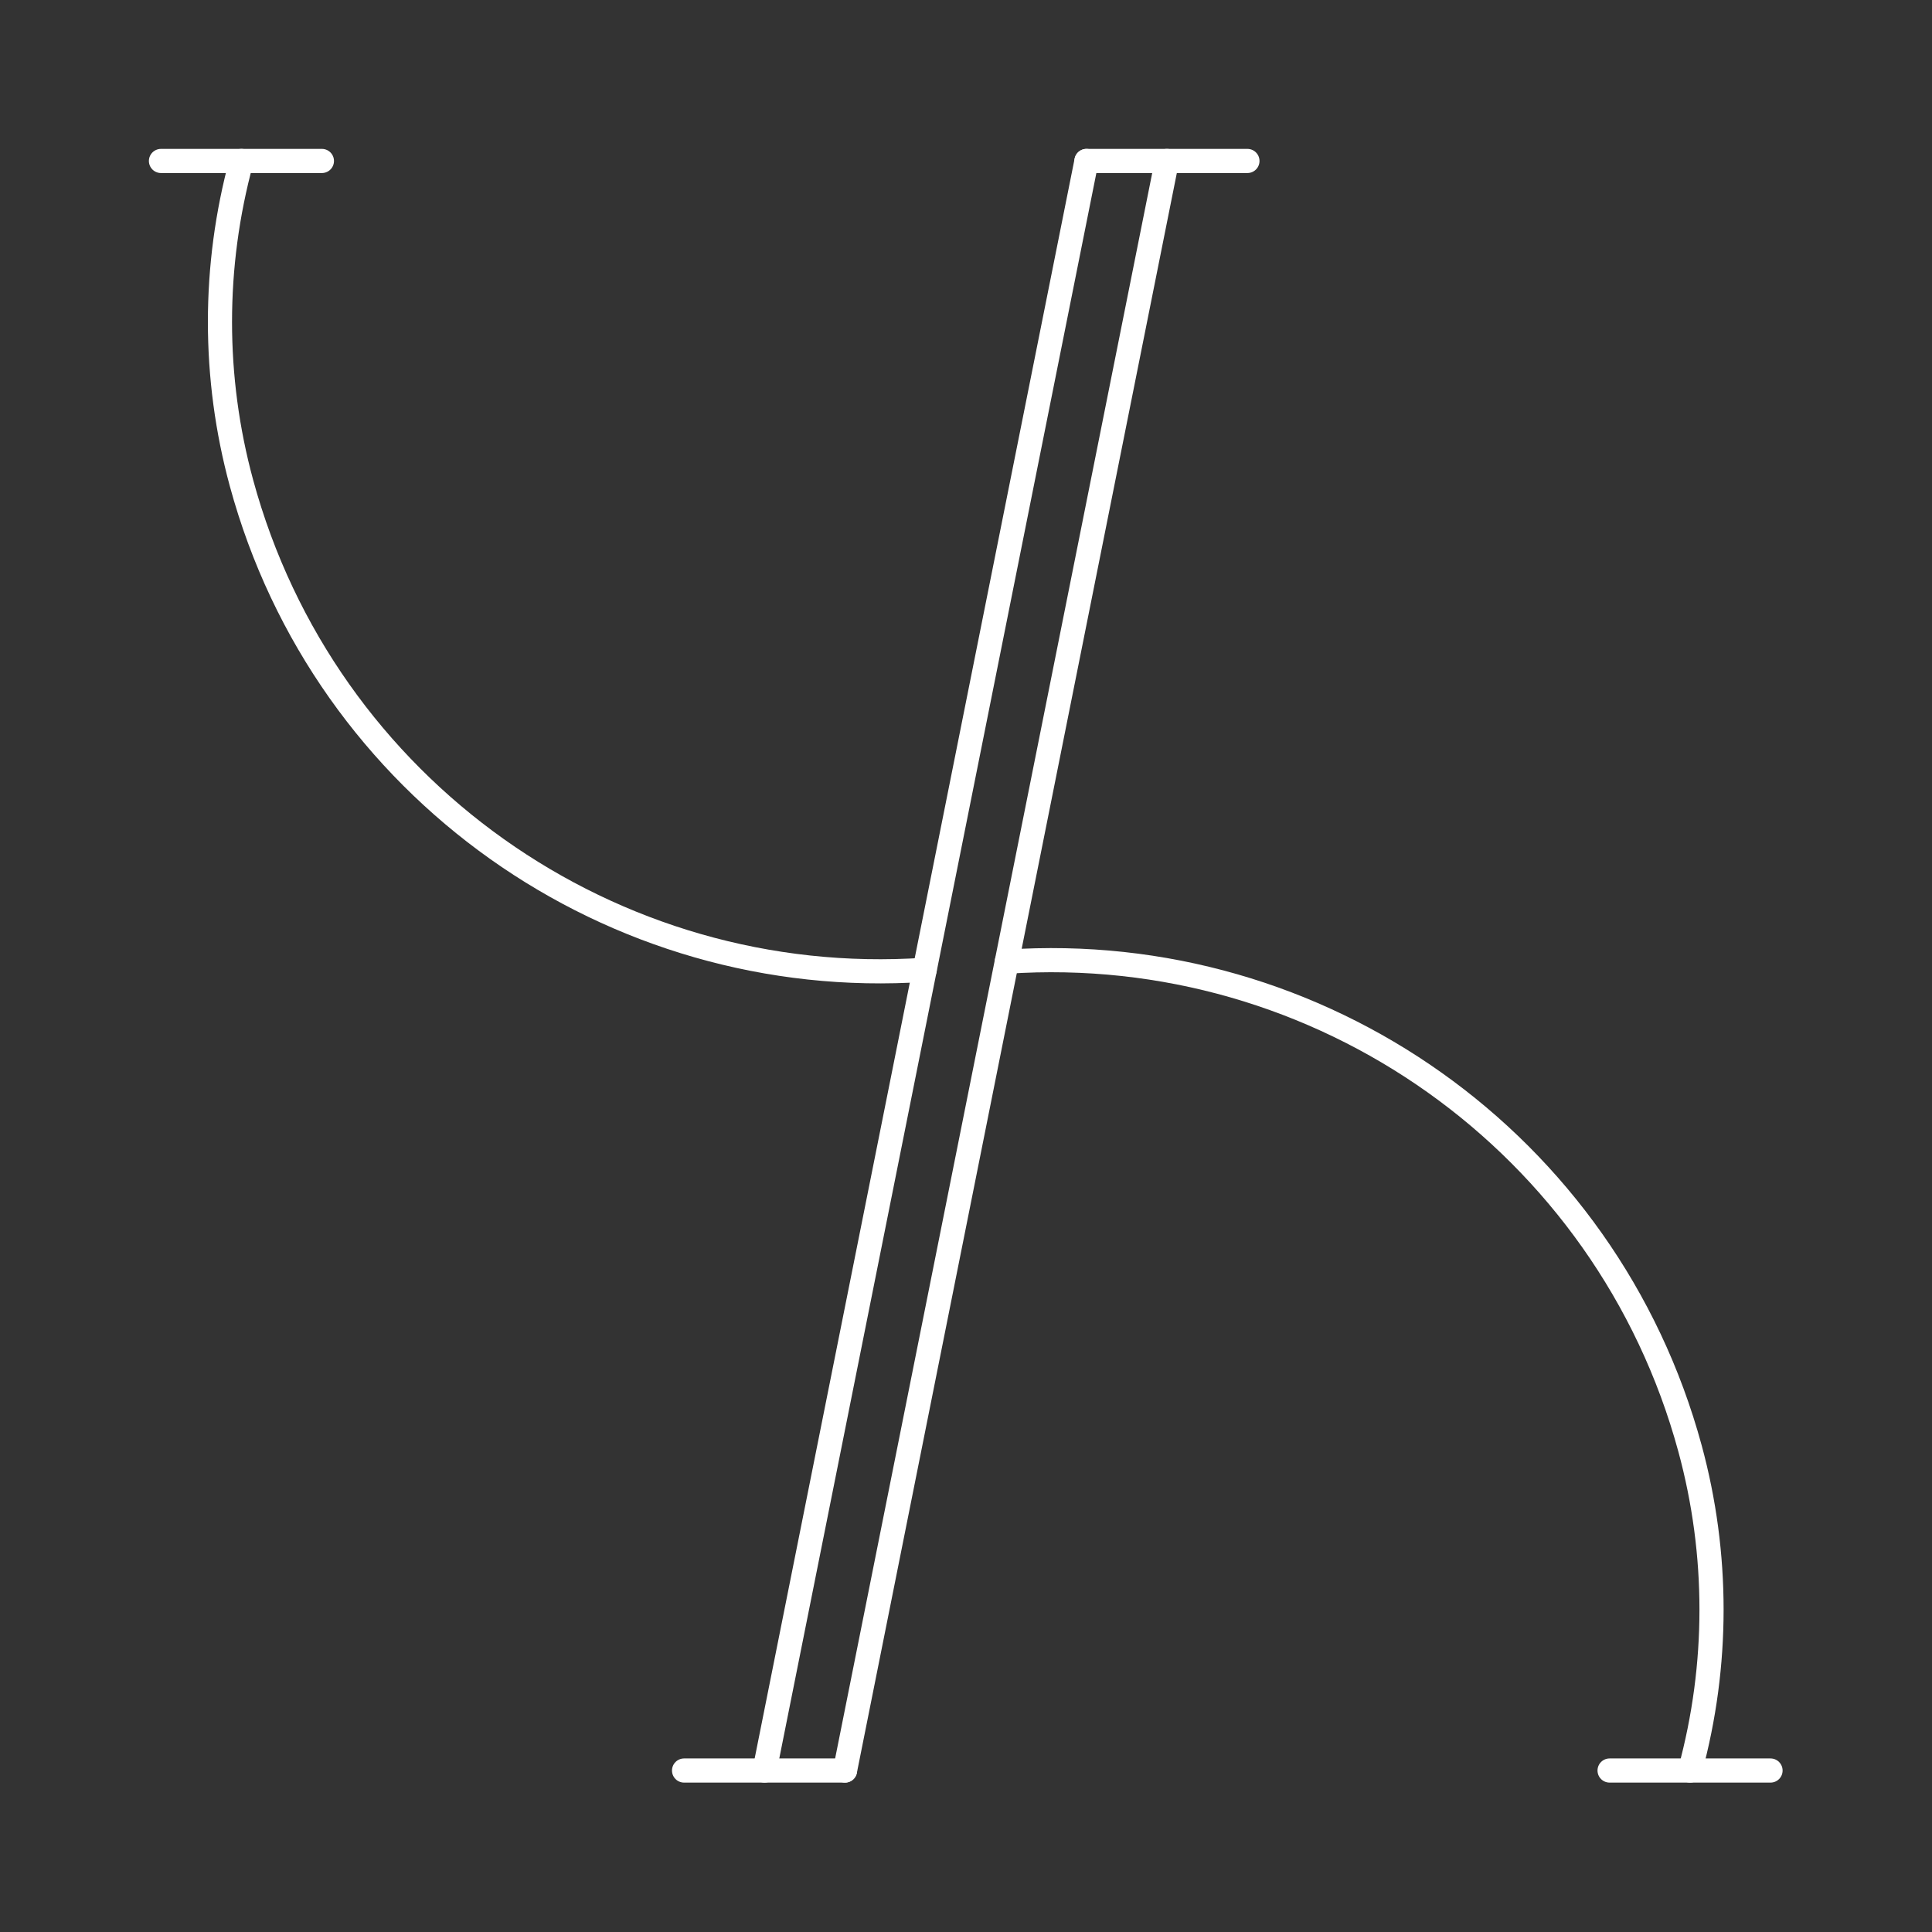 <?xml version='1.0' encoding='UTF-8'?>
<!-- This file was generated by dvisvgm 2.14 -->
<svg version='1.1' xmlns='http://www.w3.org/2000/svg' xmlns:xlink='http://www.w3.org/1999/xlink' width='79.701pt' height='79.701pt' viewBox='63.051 126.918 79.701 79.701'>
<rect x="63.051" y="126.918" width="79.701" height="79.701" fill="#333333" stroke="none"/>
<g id='page1'>
<g transform='translate(63.051 126.918)scale(.996)'>
<path d='M0 80V0H80V80H0Z' fill='none' stroke='#000000' stroke-linecap='round' stroke-linejoin='round' stroke-miterlimit='10.037' stroke-width='0'/>
</g>
<g transform='translate(63.051 126.918)scale(.996)'>
<path d='M10 6.667C8.814 11.032 8.814 15.635 10 20C13.444 32.675 25.351 41.047 38.3 40.168' fill='none' stroke='#ffffff' stroke-linecap='round' stroke-linejoin='round' stroke-miterlimit='10.037' stroke-width='1'/>
</g>
<g transform='translate(63.051 126.918)scale(.996)'>
<path d='M6.667 6.667H13.333' fill='none' stroke='#ffffff' stroke-linecap='round' stroke-linejoin='round' stroke-miterlimit='10.037' stroke-width='1'/>
</g>
<g transform='translate(63.051 126.918)scale(.996)'>
<path d='M70 73.333C71.186 68.968 71.186 64.365 70 60C66.556 47.325 54.649 38.953 41.7 39.832' fill='none' stroke='#ffffff' stroke-linecap='round' stroke-linejoin='round' stroke-miterlimit='10.037' stroke-width='1'/>
</g>
<g transform='translate(63.051 126.918)scale(.996)'>
<path d='M66.667 73.333H73.333' fill='none' stroke='#ffffff' stroke-linecap='round' stroke-linejoin='round' stroke-miterlimit='10.037' stroke-width='1'/>
</g>
<g transform='translate(63.051 126.918)scale(.996)'>
<path d='M31.667 73.333L45 6.667' fill='none' stroke='#ffffff' stroke-linecap='round' stroke-linejoin='round' stroke-miterlimit='10.037' stroke-width='1'/>
</g>
<g transform='translate(63.051 126.918)scale(.996)'>
<path d='M35 73.333L48.333 6.667' fill='none' stroke='#ffffff' stroke-linecap='round' stroke-linejoin='round' stroke-miterlimit='10.037' stroke-width='1'/>
</g>
<g transform='translate(63.051 126.918)scale(.996)'>
<path d='M28.333 73.333H35' fill='none' stroke='#ffffff' stroke-linecap='round' stroke-linejoin='round' stroke-miterlimit='10.037' stroke-width='1'/>
</g>
<g transform='translate(63.051 126.918)scale(.996)'>
<path d='M45 6.667H51.667' fill='none' stroke='#ffffff' stroke-linecap='round' stroke-linejoin='round' stroke-miterlimit='10.037' stroke-width='1'/>
</g>
</g>
</svg>